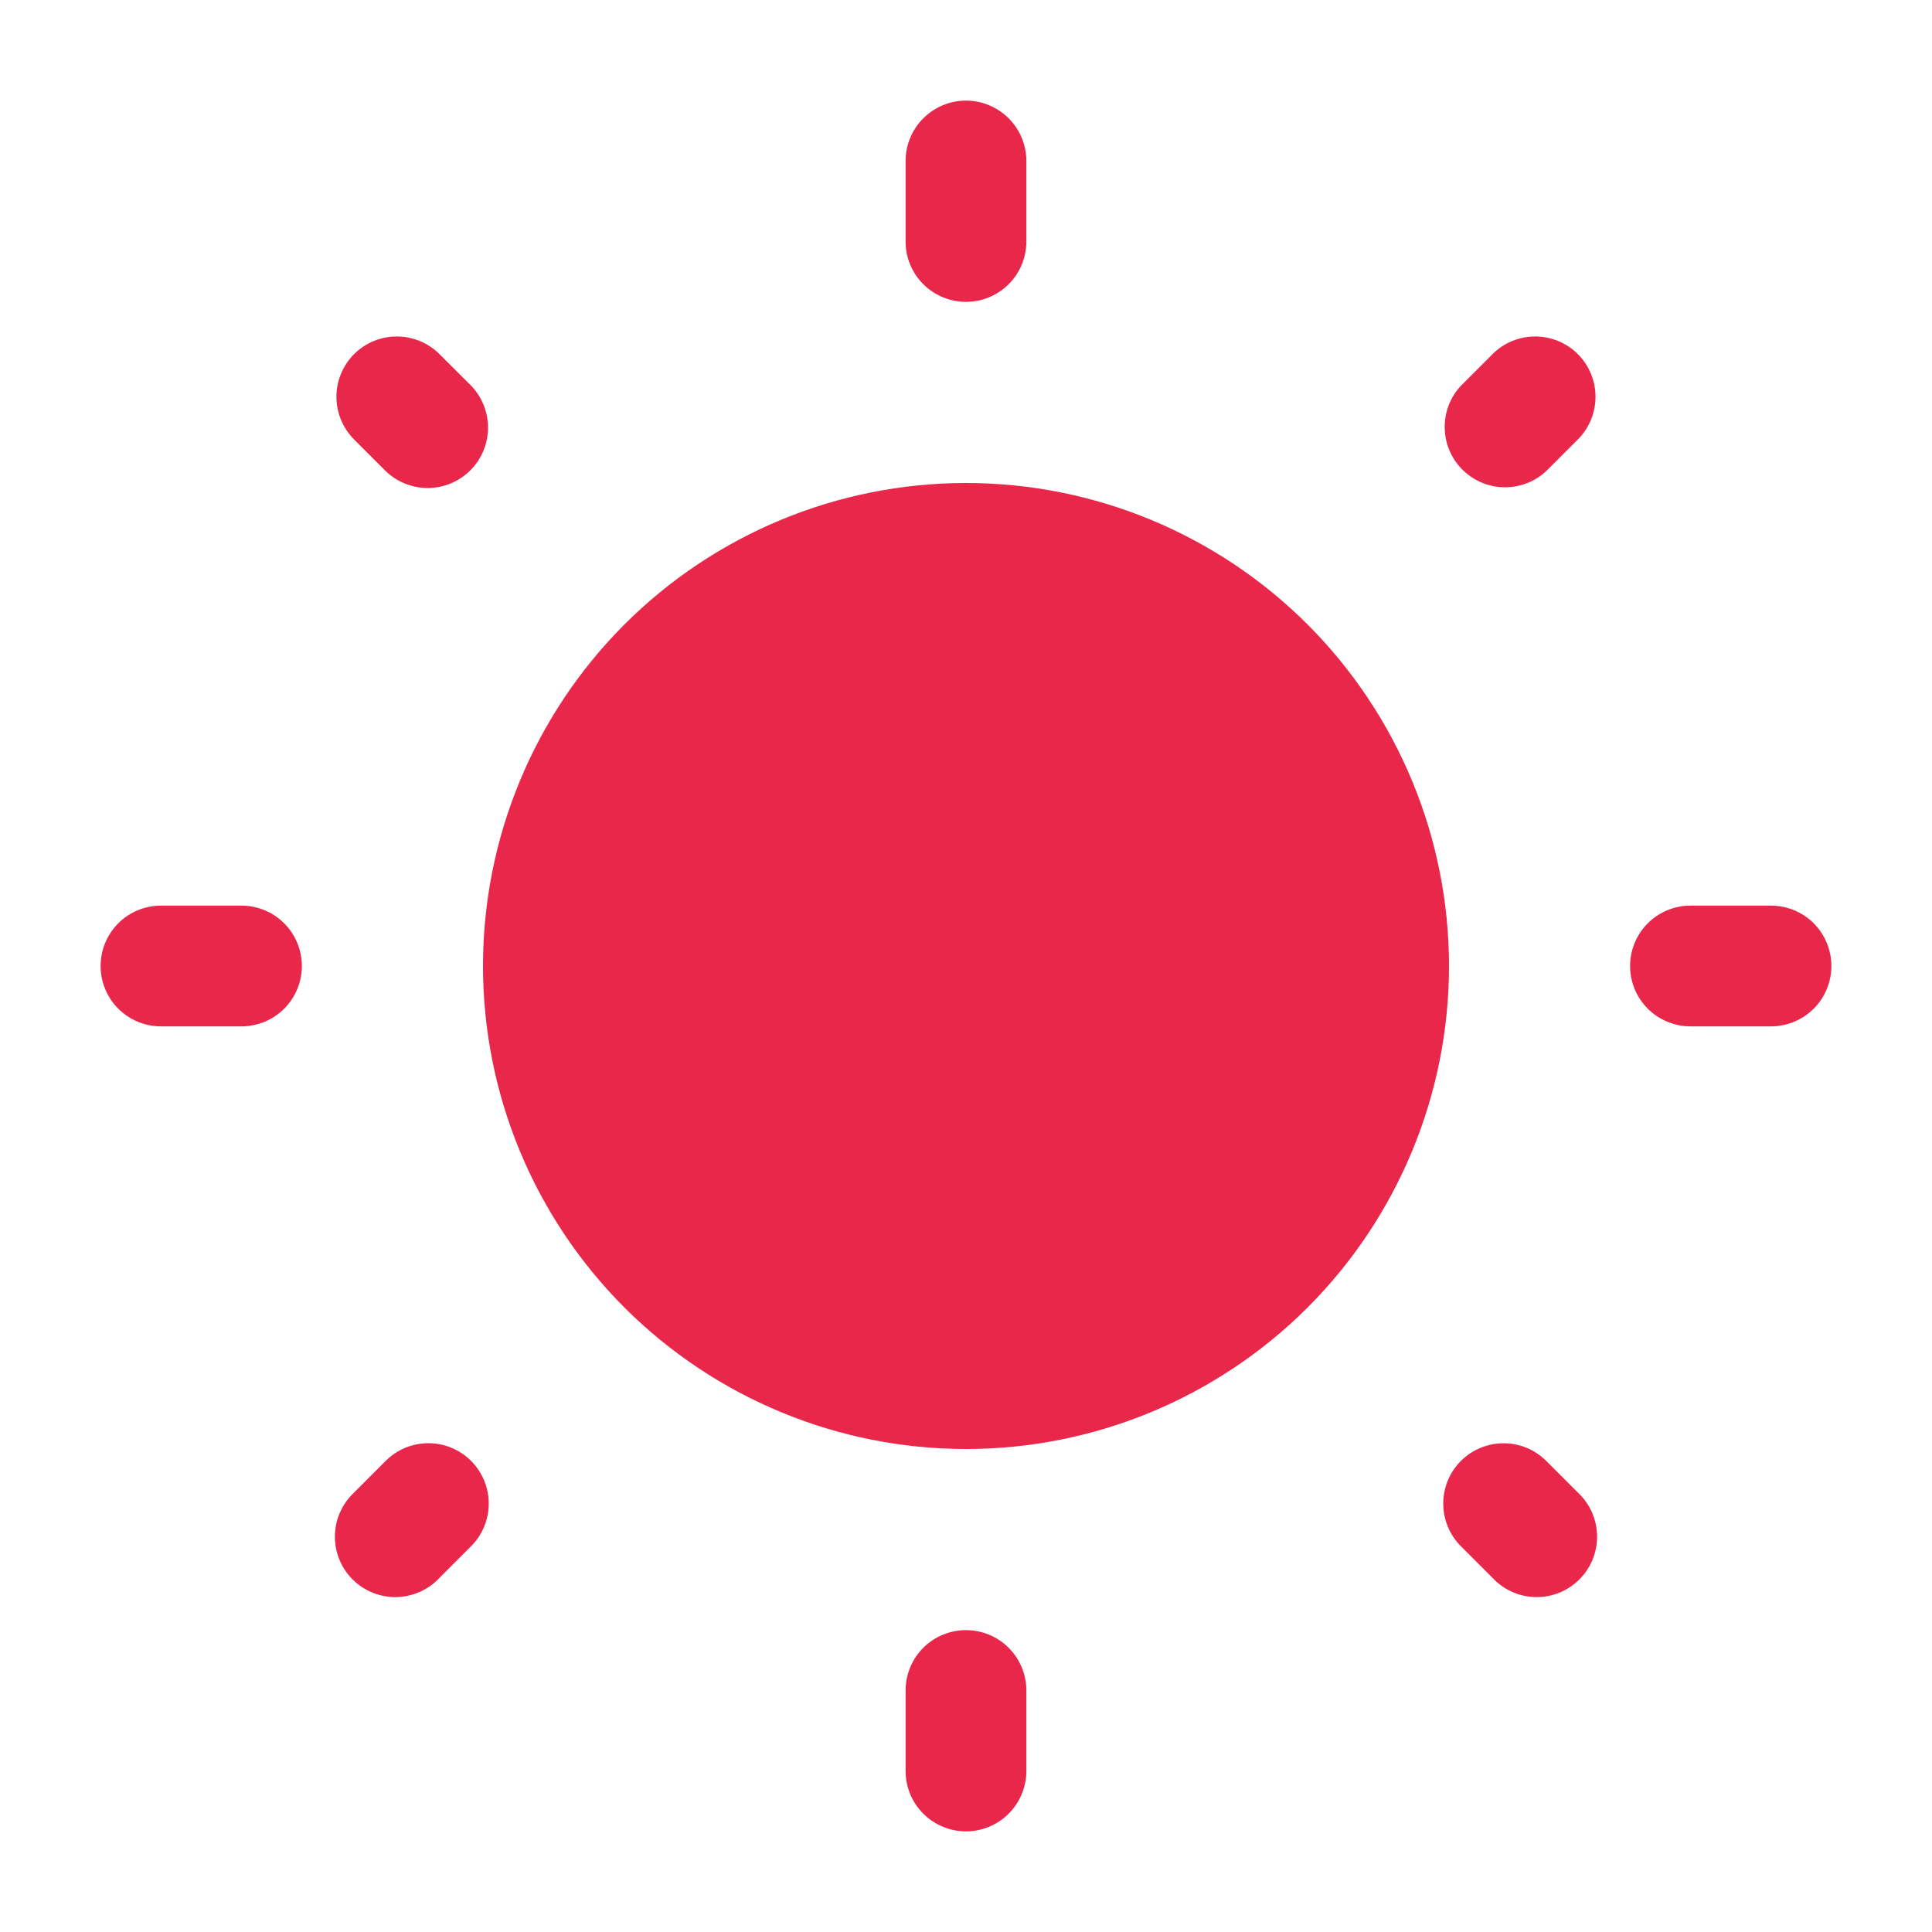 <svg width="37" height="37" viewBox="0 0 37 37" fill="none" xmlns="http://www.w3.org/2000/svg">
<path d="M27.75 18.5C27.75 20.953 26.775 23.306 25.041 25.041C23.306 26.775 20.953 27.75 18.5 27.75C16.047 27.75 13.694 26.775 11.959 25.041C10.225 23.306 9.25 20.953 9.25 18.5C9.25 16.047 10.225 13.694 11.959 11.959C13.694 10.225 16.047 9.25 18.5 9.25C20.953 9.25 23.306 10.225 25.041 11.959C26.775 13.694 27.75 16.047 27.75 18.5Z" fill="#E8274A"/>
<path fill-rule="evenodd" clip-rule="evenodd" d="M18.5 1.927C18.806 1.927 19.1 2.049 19.317 2.266C19.534 2.483 19.656 2.777 19.656 3.083V4.625C19.656 4.932 19.534 5.226 19.317 5.443C19.1 5.659 18.806 5.781 18.5 5.781C18.193 5.781 17.899 5.659 17.682 5.443C17.465 5.226 17.343 4.932 17.343 4.625V3.083C17.343 2.777 17.465 2.483 17.682 2.266C17.899 2.049 18.193 1.927 18.5 1.927ZM6.781 6.782C6.998 6.565 7.292 6.444 7.599 6.444C7.905 6.444 8.199 6.565 8.416 6.782L9.022 7.386C9.232 7.604 9.349 7.896 9.346 8.199C9.344 8.502 9.222 8.792 9.008 9.007C8.794 9.221 8.504 9.343 8.201 9.346C7.898 9.349 7.606 9.232 7.387 9.022L6.781 8.416C6.565 8.199 6.443 7.905 6.443 7.599C6.443 7.292 6.565 6.999 6.781 6.782ZM30.218 6.782C30.434 6.999 30.556 7.292 30.556 7.599C30.556 7.905 30.434 8.199 30.218 8.416L29.612 9.022C29.393 9.226 29.103 9.337 28.803 9.332C28.504 9.327 28.218 9.205 28.006 8.993C27.794 8.782 27.673 8.496 27.668 8.196C27.662 7.897 27.774 7.607 27.978 7.388L28.584 6.782C28.8 6.565 29.094 6.444 29.401 6.444C29.707 6.444 30.001 6.565 30.218 6.782ZM1.927 18.5C1.927 18.193 2.049 17.899 2.265 17.682C2.482 17.465 2.776 17.344 3.083 17.344H4.625C4.931 17.344 5.225 17.465 5.442 17.682C5.659 17.899 5.781 18.193 5.781 18.5C5.781 18.807 5.659 19.101 5.442 19.318C5.225 19.534 4.931 19.656 4.625 19.656H3.083C2.776 19.656 2.482 19.534 2.265 19.318C2.049 19.101 1.927 18.807 1.927 18.5ZM31.218 18.5C31.218 18.193 31.34 17.899 31.557 17.682C31.774 17.465 32.068 17.344 32.375 17.344H33.916C34.223 17.344 34.517 17.465 34.734 17.682C34.951 17.899 35.073 18.193 35.073 18.5C35.073 18.807 34.951 19.101 34.734 19.318C34.517 19.534 34.223 19.656 33.916 19.656H32.375C32.068 19.656 31.774 19.534 31.557 19.318C31.34 19.101 31.218 18.807 31.218 18.5ZM27.978 27.978C28.195 27.762 28.488 27.64 28.795 27.64C29.101 27.64 29.395 27.762 29.612 27.978L30.218 28.584C30.331 28.69 30.423 28.817 30.486 28.959C30.549 29.101 30.583 29.254 30.586 29.41C30.588 29.565 30.56 29.719 30.502 29.863C30.444 30.007 30.357 30.138 30.247 30.247C30.137 30.357 30.007 30.444 29.863 30.502C29.719 30.56 29.564 30.589 29.409 30.586C29.254 30.583 29.101 30.549 28.959 30.486C28.817 30.423 28.69 30.332 28.584 30.218L27.978 29.612C27.761 29.395 27.64 29.102 27.64 28.795C27.64 28.489 27.761 28.195 27.978 27.978ZM9.022 27.978C9.238 28.195 9.36 28.489 9.36 28.795C9.36 29.102 9.238 29.395 9.022 29.612L8.416 30.218C8.31 30.332 8.182 30.423 8.04 30.486C7.898 30.549 7.745 30.583 7.59 30.586C7.435 30.589 7.281 30.56 7.137 30.502C6.993 30.444 6.862 30.357 6.752 30.247C6.642 30.138 6.556 30.007 6.498 29.863C6.439 29.719 6.411 29.565 6.414 29.41C6.416 29.254 6.45 29.101 6.514 28.959C6.577 28.817 6.668 28.69 6.781 28.584L7.386 27.978C7.493 27.871 7.621 27.785 7.761 27.727C7.901 27.669 8.052 27.639 8.204 27.639C8.356 27.639 8.506 27.669 8.646 27.727C8.787 27.785 8.914 27.871 9.022 27.978ZM18.5 31.219C18.806 31.219 19.1 31.34 19.317 31.557C19.534 31.774 19.656 32.068 19.656 32.375V33.917C19.656 34.223 19.534 34.517 19.317 34.734C19.1 34.951 18.806 35.073 18.5 35.073C18.193 35.073 17.899 34.951 17.682 34.734C17.465 34.517 17.343 34.223 17.343 33.917V32.375C17.343 32.068 17.465 31.774 17.682 31.557C17.899 31.34 18.193 31.219 18.5 31.219Z" fill="#E8274A"/>
</svg>
